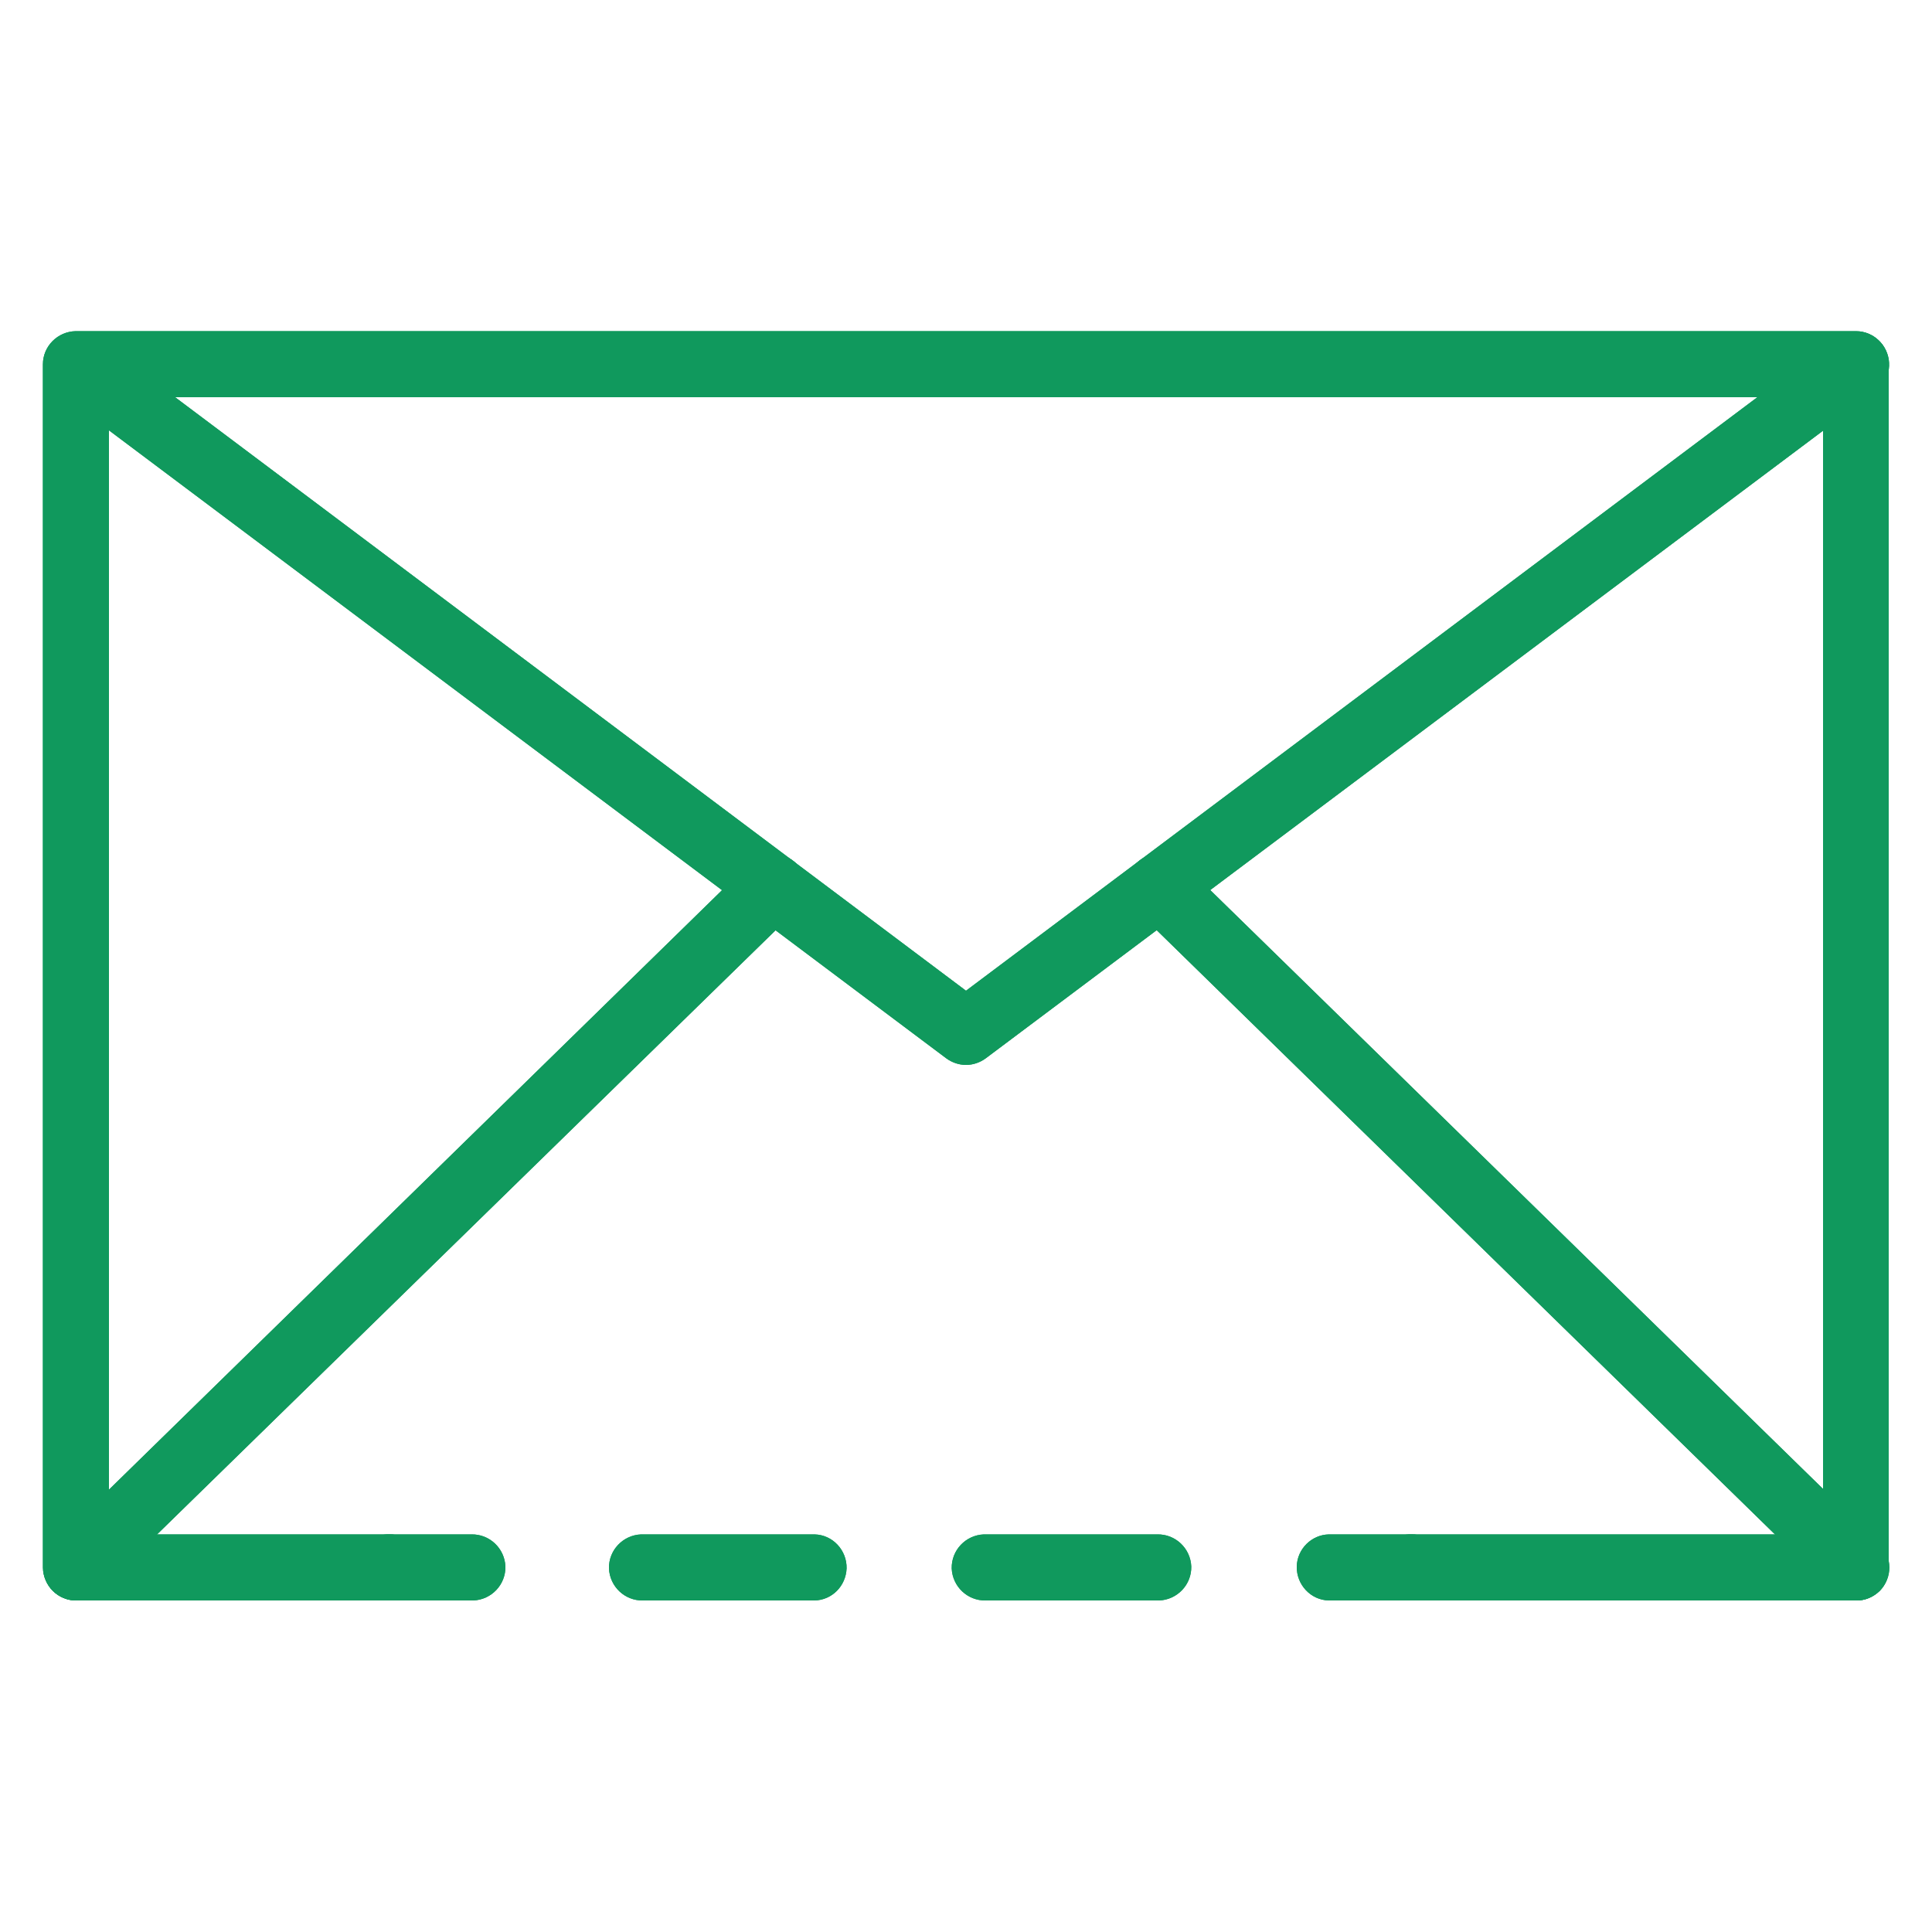 <?xml version="1.0" encoding="utf-8"?>
<!-- Generator: Adobe Illustrator 27.5.0, SVG Export Plug-In . SVG Version: 6.00 Build 0)  -->
<svg version="1.1" id="Layer_1" xmlns="http://www.w3.org/2000/svg" xmlns:xlink="http://www.w3.org/1999/xlink" x="0px" y="0px"
	 viewBox="0 0 500 500" style="enable-background:new 0 0 500 500;" xml:space="preserve">
<style type="text/css">
	.st0{clip-path:url(#SVGID_00000151525390706483184970000010132864106909943193_);}
	.st1{fill:#10995D;}
</style>
<g>
	<defs>
		<rect id="SVGID_1_" x="10" y="84.7" width="480" height="330.7"/>
	</defs>
	<clipPath id="SVGID_00000163060827018237881280000000317336424685086399_">
		<use xlink:href="#SVGID_1_"  style="overflow:visible;"/>
	</clipPath>
	<g id="Group_74" transform="translate(0 0)" style="clip-path:url(#SVGID_00000163060827018237881280000000317336424685086399_);">
		<path id="Path_234" class="st1" d="M365.2,414.2h-21.3c-4.7-0.1-8.4-4.1-8.3-8.8c0.1-4.5,3.8-8.2,8.3-8.3h21.3
			c4.7-0.1,8.6,3.6,8.8,8.3c0.1,4.7-3.6,8.6-8.3,8.8C365.5,414.2,365.3,414.2,365.2,414.2"/>
		<path id="Path_235" class="st1" d="M365.2,414.2h-21.3c-4.7-0.1-8.4-4.1-8.3-8.8c0.1-4.5,3.8-8.2,8.3-8.3h21.3
			c4.7-0.1,8.6,3.6,8.8,8.3c0.1,4.7-3.6,8.6-8.3,8.8C365.5,414.2,365.3,414.2,365.2,414.2z"/>
		<path id="Path_236" class="st1" d="M299.5,414.2h-44.4c-4.7,0.1-8.6-3.6-8.8-8.3c-0.1-4.7,3.6-8.6,8.3-8.8c0.2,0,0.3,0,0.5,0h44.4
			c4.7-0.1,8.6,3.6,8.8,8.3c0.1,4.7-3.6,8.6-8.3,8.8C299.8,414.2,299.6,414.2,299.5,414.2 M210.8,414.2h-44.4
			c-4.7,0.1-8.6-3.6-8.8-8.3c-0.1-4.7,3.6-8.6,8.3-8.8c0.2,0,0.3,0,0.5,0h44.4c4.7,0.1,8.4,4.1,8.3,8.8
			C218.9,410.5,215.3,414.1,210.8,414.2"/>
		<path id="Path_237" class="st1" d="M299.5,414.2h-44.4c-4.7,0.1-8.6-3.6-8.8-8.3c-0.1-4.7,3.6-8.6,8.3-8.8c0.2,0,0.3,0,0.5,0h44.4
			c4.7-0.1,8.6,3.6,8.8,8.3c0.1,4.7-3.6,8.6-8.3,8.8C299.8,414.2,299.6,414.2,299.5,414.2L299.5,414.2z M210.8,414.2h-44.4
			c-4.7,0.1-8.6-3.6-8.8-8.3c-0.1-4.7,3.6-8.6,8.3-8.8c0.2,0,0.3,0,0.5,0h44.4c4.7,0.1,8.4,4.1,8.3,8.8
			C218.9,410.5,215.3,414.1,210.8,414.2L210.8,414.2z"/>
		<path id="Path_238" class="st1" d="M122,414.2h-21.3c-4.7,0.1-8.6-3.6-8.8-8.3c-0.1-4.7,3.6-8.6,8.3-8.8c0.2,0,0.3,0,0.5,0H122
			c4.7-0.1,8.6,3.6,8.8,8.3c0.1,4.7-3.6,8.6-8.3,8.8C122.3,414.2,122.2,414.2,122,414.2"/>
		<path id="Path_239" class="st1" d="M122,414.2h-21.3c-4.7,0.1-8.6-3.6-8.8-8.3c-0.1-4.7,3.6-8.6,8.3-8.8c0.2,0,0.3,0,0.5,0H122
			c4.7-0.1,8.6,3.6,8.8,8.3c0.1,4.7-3.6,8.6-8.3,8.8C122.3,414.2,122.2,414.2,122,414.2z"/>
		<path id="Path_240" class="st1" d="M480.4,414.2H365.2c-4.7,0.1-8.6-3.6-8.8-8.3c-0.1-4.7,3.6-8.6,8.3-8.8c0.2,0,0.3,0,0.5,0
			h106.6V102.8H28.2v294.3h72.5c4.7-0.1,8.6,3.6,8.8,8.3c0.1,4.7-3.6,8.6-8.3,8.8c-0.2,0-0.3,0-0.5,0h-81c-4.7,0-8.5-3.8-8.6-8.5
			c0,0,0,0,0,0V94.3c0-4.7,3.8-8.5,8.5-8.6c0,0,0,0,0,0h460.7c4.7,0,8.5,3.8,8.5,8.6c0,0,0,0,0,0v311.4
			C488.9,410.4,485.1,414.3,480.4,414.2L480.4,414.2"/>
		<path id="Path_241" class="st1" d="M480.4,414.2H365.2c-4.7,0.1-8.6-3.6-8.8-8.3c-0.1-4.7,3.6-8.6,8.3-8.8c0.2,0,0.3,0,0.5,0
			h106.6V102.8H28.2v294.3h72.5c4.7-0.1,8.6,3.6,8.8,8.3c0.1,4.7-3.6,8.6-8.3,8.8c-0.2,0-0.3,0-0.5,0h-81c-4.7,0-8.5-3.8-8.6-8.5
			c0,0,0,0,0,0V94.3c0-4.7,3.8-8.5,8.5-8.6c0,0,0,0,0,0h460.7c4.7,0,8.5,3.8,8.5,8.6c0,0,0,0,0,0v311.4
			C488.9,410.4,485.1,414.2,480.4,414.2z"/>
		<path id="Path_242" class="st1" d="M250,275.6c-1.8,0-3.6-0.6-5.1-1.7L14.5,101.1c-3.7-2.9-4.3-8.3-1.3-12
			c2.8-3.5,7.9-4.2,11.6-1.7L250,256.4L475.2,87.5c3.8-2.8,9.1-2.1,12,1.7c2.8,3.8,2.1,9.1-1.7,12l0,0L255.1,273.9
			C253.6,275,251.8,275.6,250,275.6"/>
		<path id="Path_243" class="st1" d="M250,275.6c-1.8,0-3.6-0.6-5.1-1.7L14.5,101.1c-3.7-2.9-4.3-8.3-1.3-12
			c2.8-3.5,7.9-4.2,11.6-1.7L250,256.4L475.2,87.5c3.8-2.8,9.1-2.1,12,1.7c2.8,3.8,2.1,9.1-1.7,12l0,0L255.1,273.9
			C253.6,275,251.8,275.6,250,275.6z"/>
		<path id="Path_244" class="st1" d="M19.7,414.2c-4.7,0-8.5-3.8-8.5-8.5c0-2.3,0.9-4.5,2.6-6.1l180.2-176.2
			c3.4-3.3,8.8-3.2,12.1,0.1c3.3,3.4,3.2,8.8-0.1,12.1l0,0L25.6,411.8C24,413.4,21.9,414.2,19.7,414.2"/>
		<path id="Path_245" class="st1" d="M19.7,414.2c-4.7,0-8.5-3.8-8.5-8.5c0-2.3,0.9-4.5,2.6-6.1l180.2-176.2
			c3.4-3.3,8.8-3.2,12.1,0.1c3.3,3.4,3.2,8.8-0.1,12.1l0,0L25.6,411.8C24,413.4,21.9,414.2,19.7,414.2z"/>
		<path id="Path_246" class="st1" d="M480.4,414.2c-2.2,0-4.4-0.9-6-2.4L294.1,235.6c-3.4-3.3-3.4-8.7-0.1-12.1s8.7-3.4,12.1-0.1
			l0,0l180.3,176.2c3.4,3.3,3.4,8.7,0.1,12.1C484.8,413.3,482.7,414.2,480.4,414.2"/>
		<path id="Path_247" class="st1" d="M480.4,414.2c-2.2,0-4.4-0.9-6-2.4L294.1,235.6c-3.4-3.3-3.4-8.7-0.1-12.1s8.7-3.4,12.1-0.1
			l0,0l180.3,176.2c3.4,3.3,3.4,8.7,0.1,12.1C484.8,413.3,482.7,414.2,480.4,414.2z"/>
	</g>
</g>
</svg>
